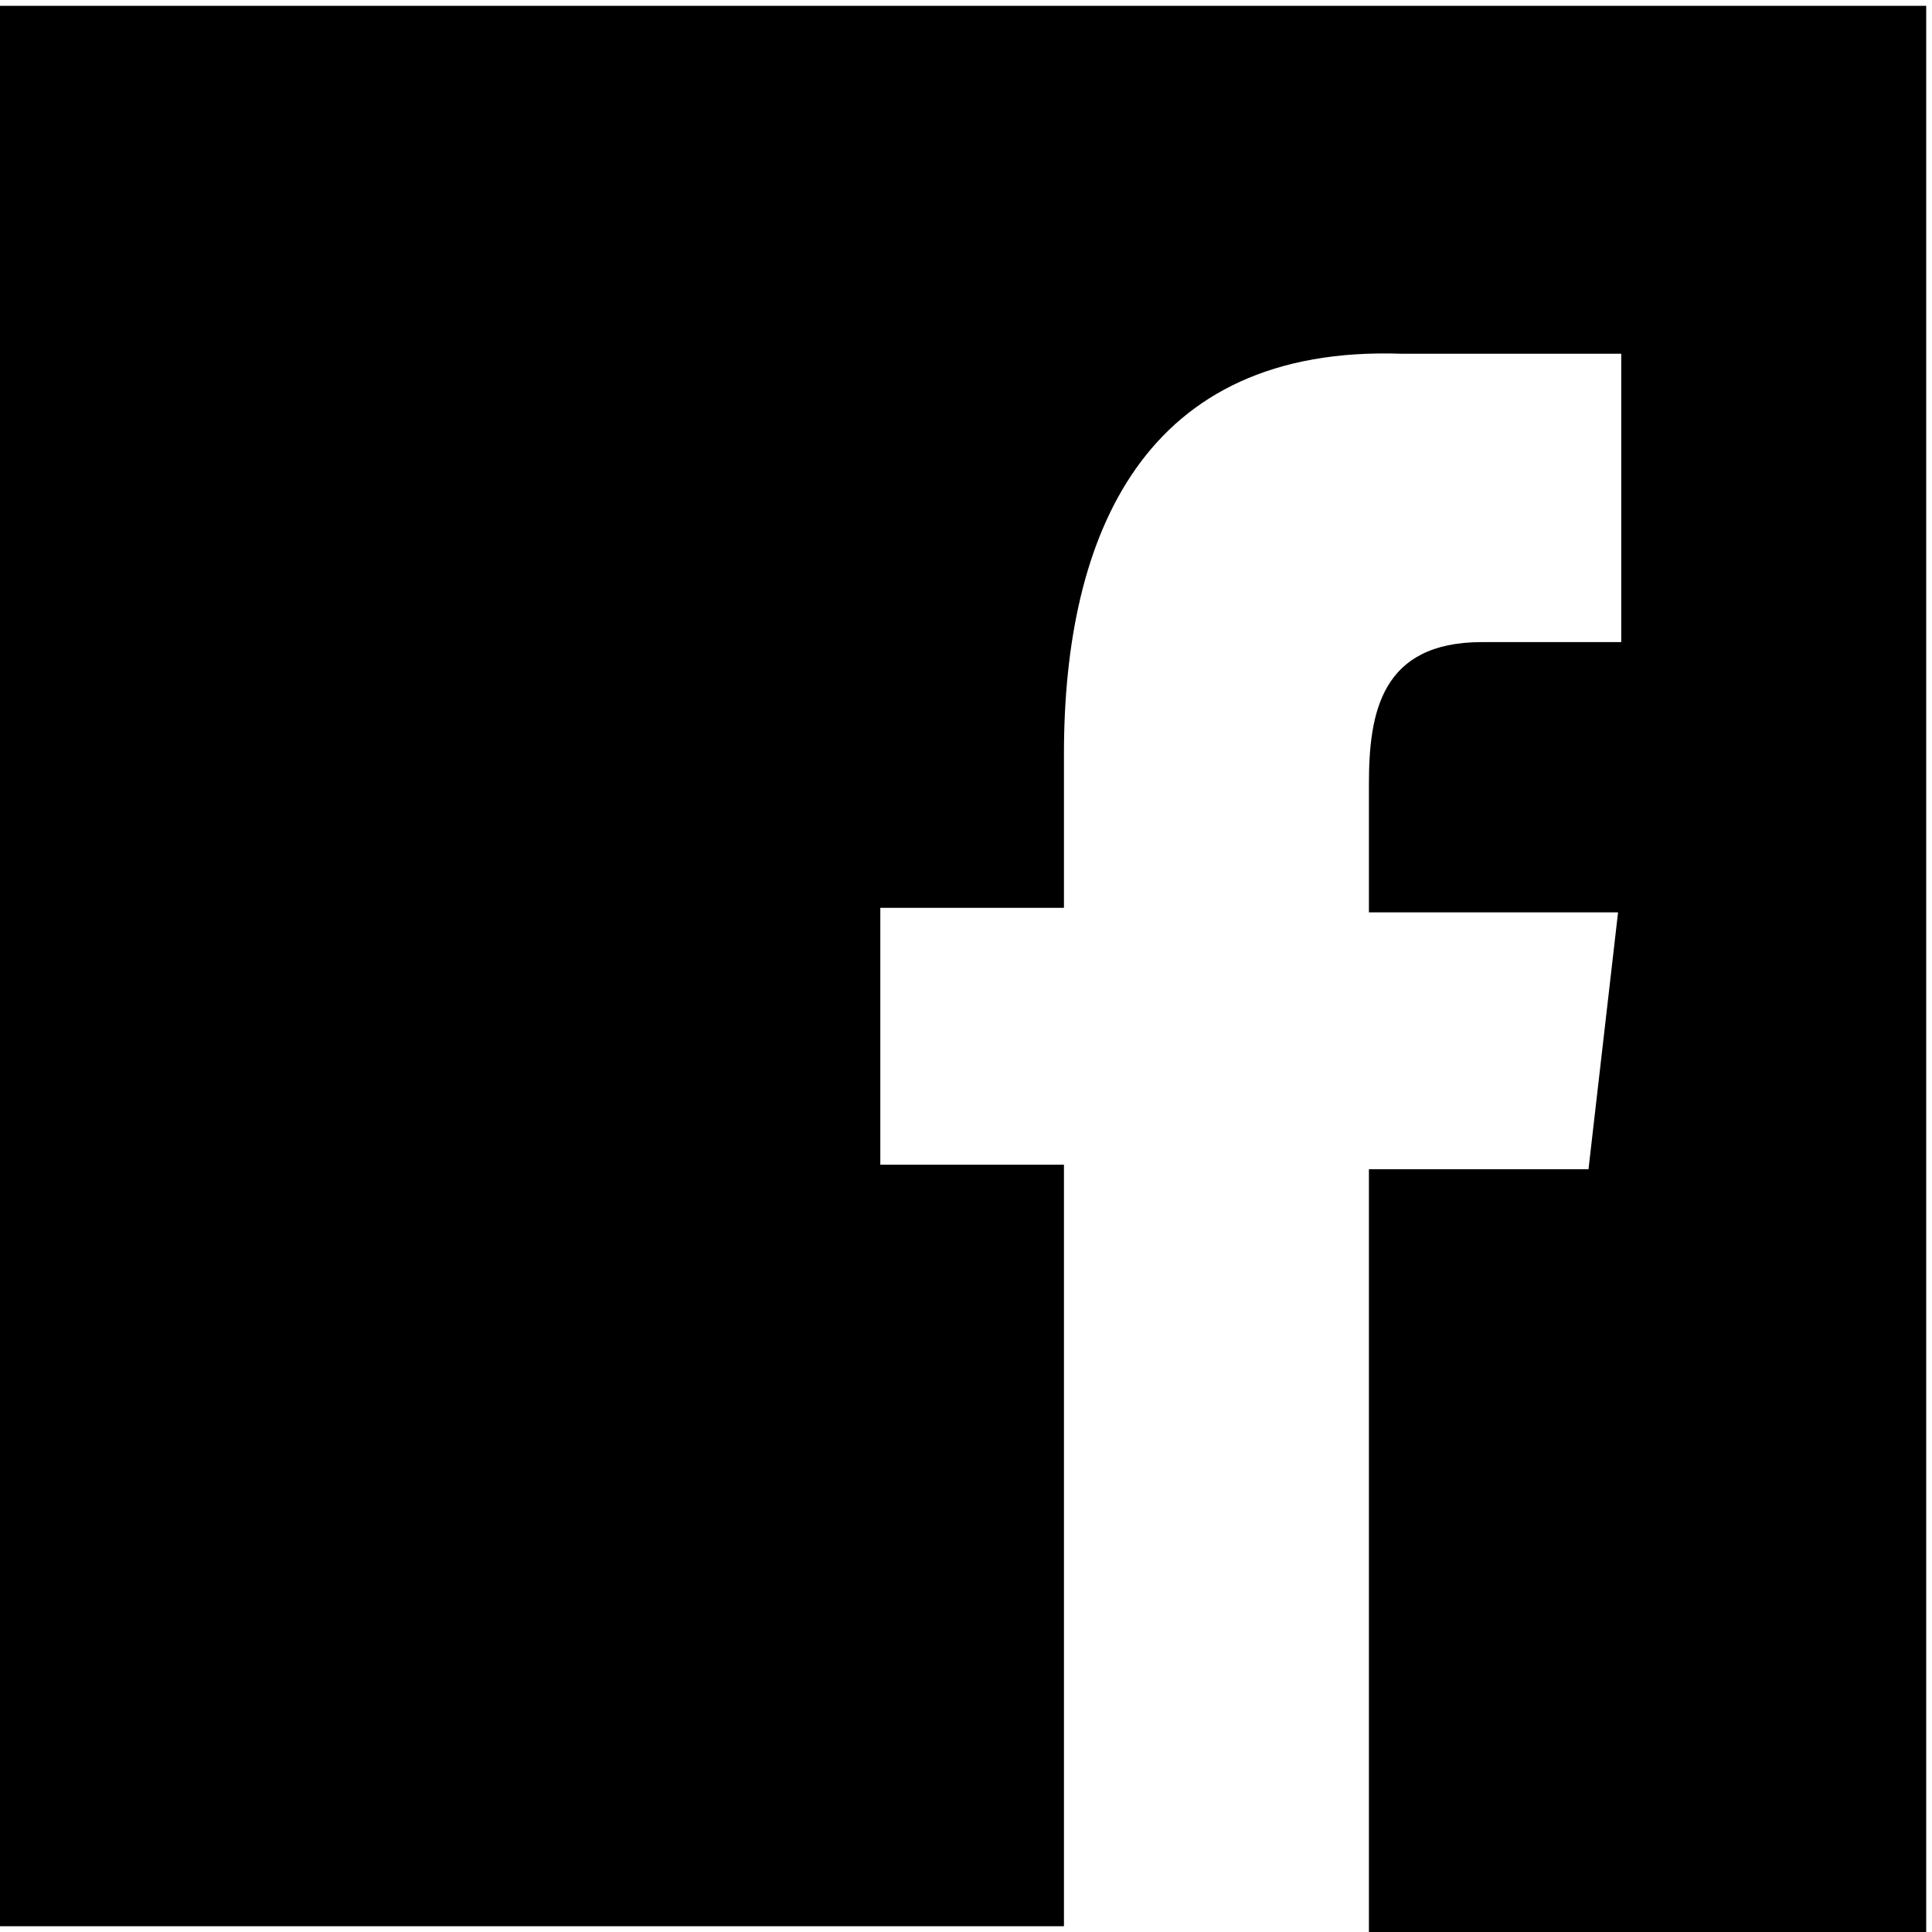 <svg width="20" height="20" viewBox="0 0 20 20" fill="none" xmlns="http://www.w3.org/2000/svg">
<g clip-path="url(#clip0)">
<path d="M0 0V19.94H11.014V12.057H9.113V9.398H11.014V7.803C11.014 5.53 11.845 3.569 14.51 3.662H16.783V6.647H15.341C14.297 6.647 14.171 7.378 14.171 8.116V9.445H16.75L16.444 12.104H14.171V20H19.94V0.06H0V0Z" fill="black"/>
</g>
<defs>
<clipPath id="clip0">
<rect width="19.94" height="20" fill="white"/>
</clipPath>
</defs>
</svg>
